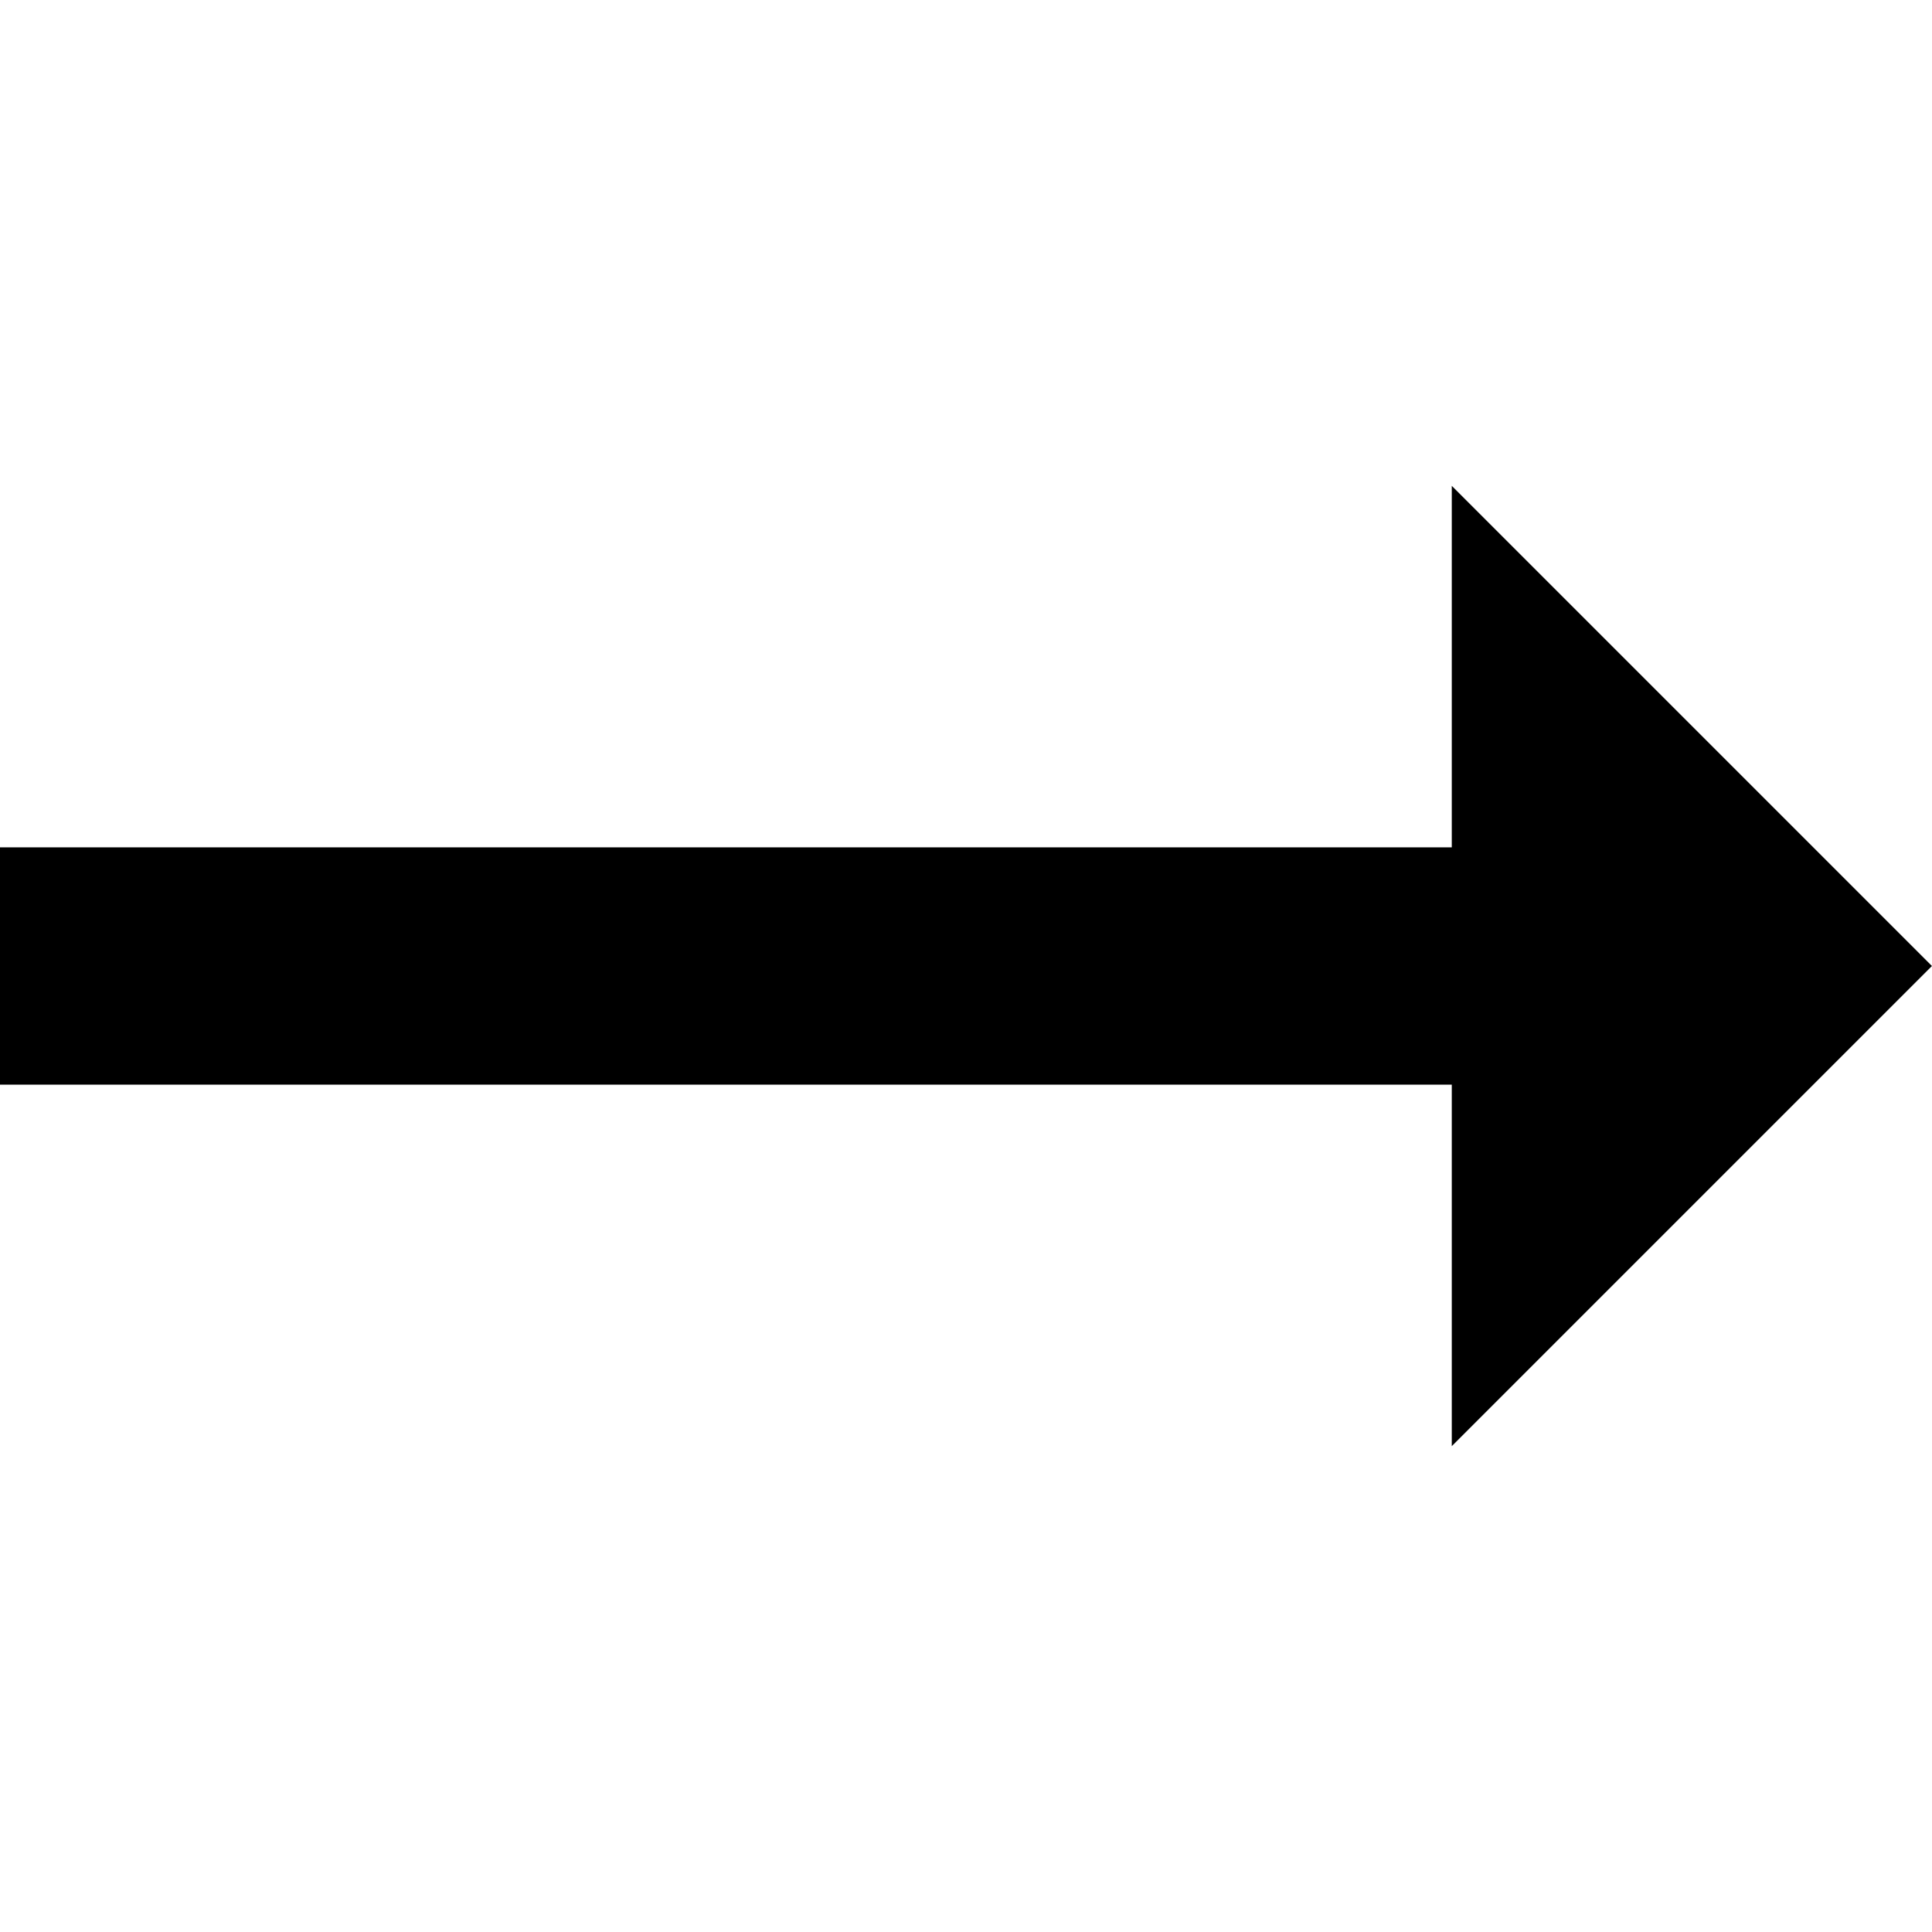 <!-- Generated by IcoMoon.io -->
<svg version="1.1" xmlns="http://www.w3.org/2000/svg" width="32" height="32" viewBox="0 0 32 32">
<title>arrow_right</title>
<path d="M24.046 14.035v-5.988l7.953 7.953-7.953 7.953v-5.988h-24.046v-3.93h24.046z"></path>
</svg>
